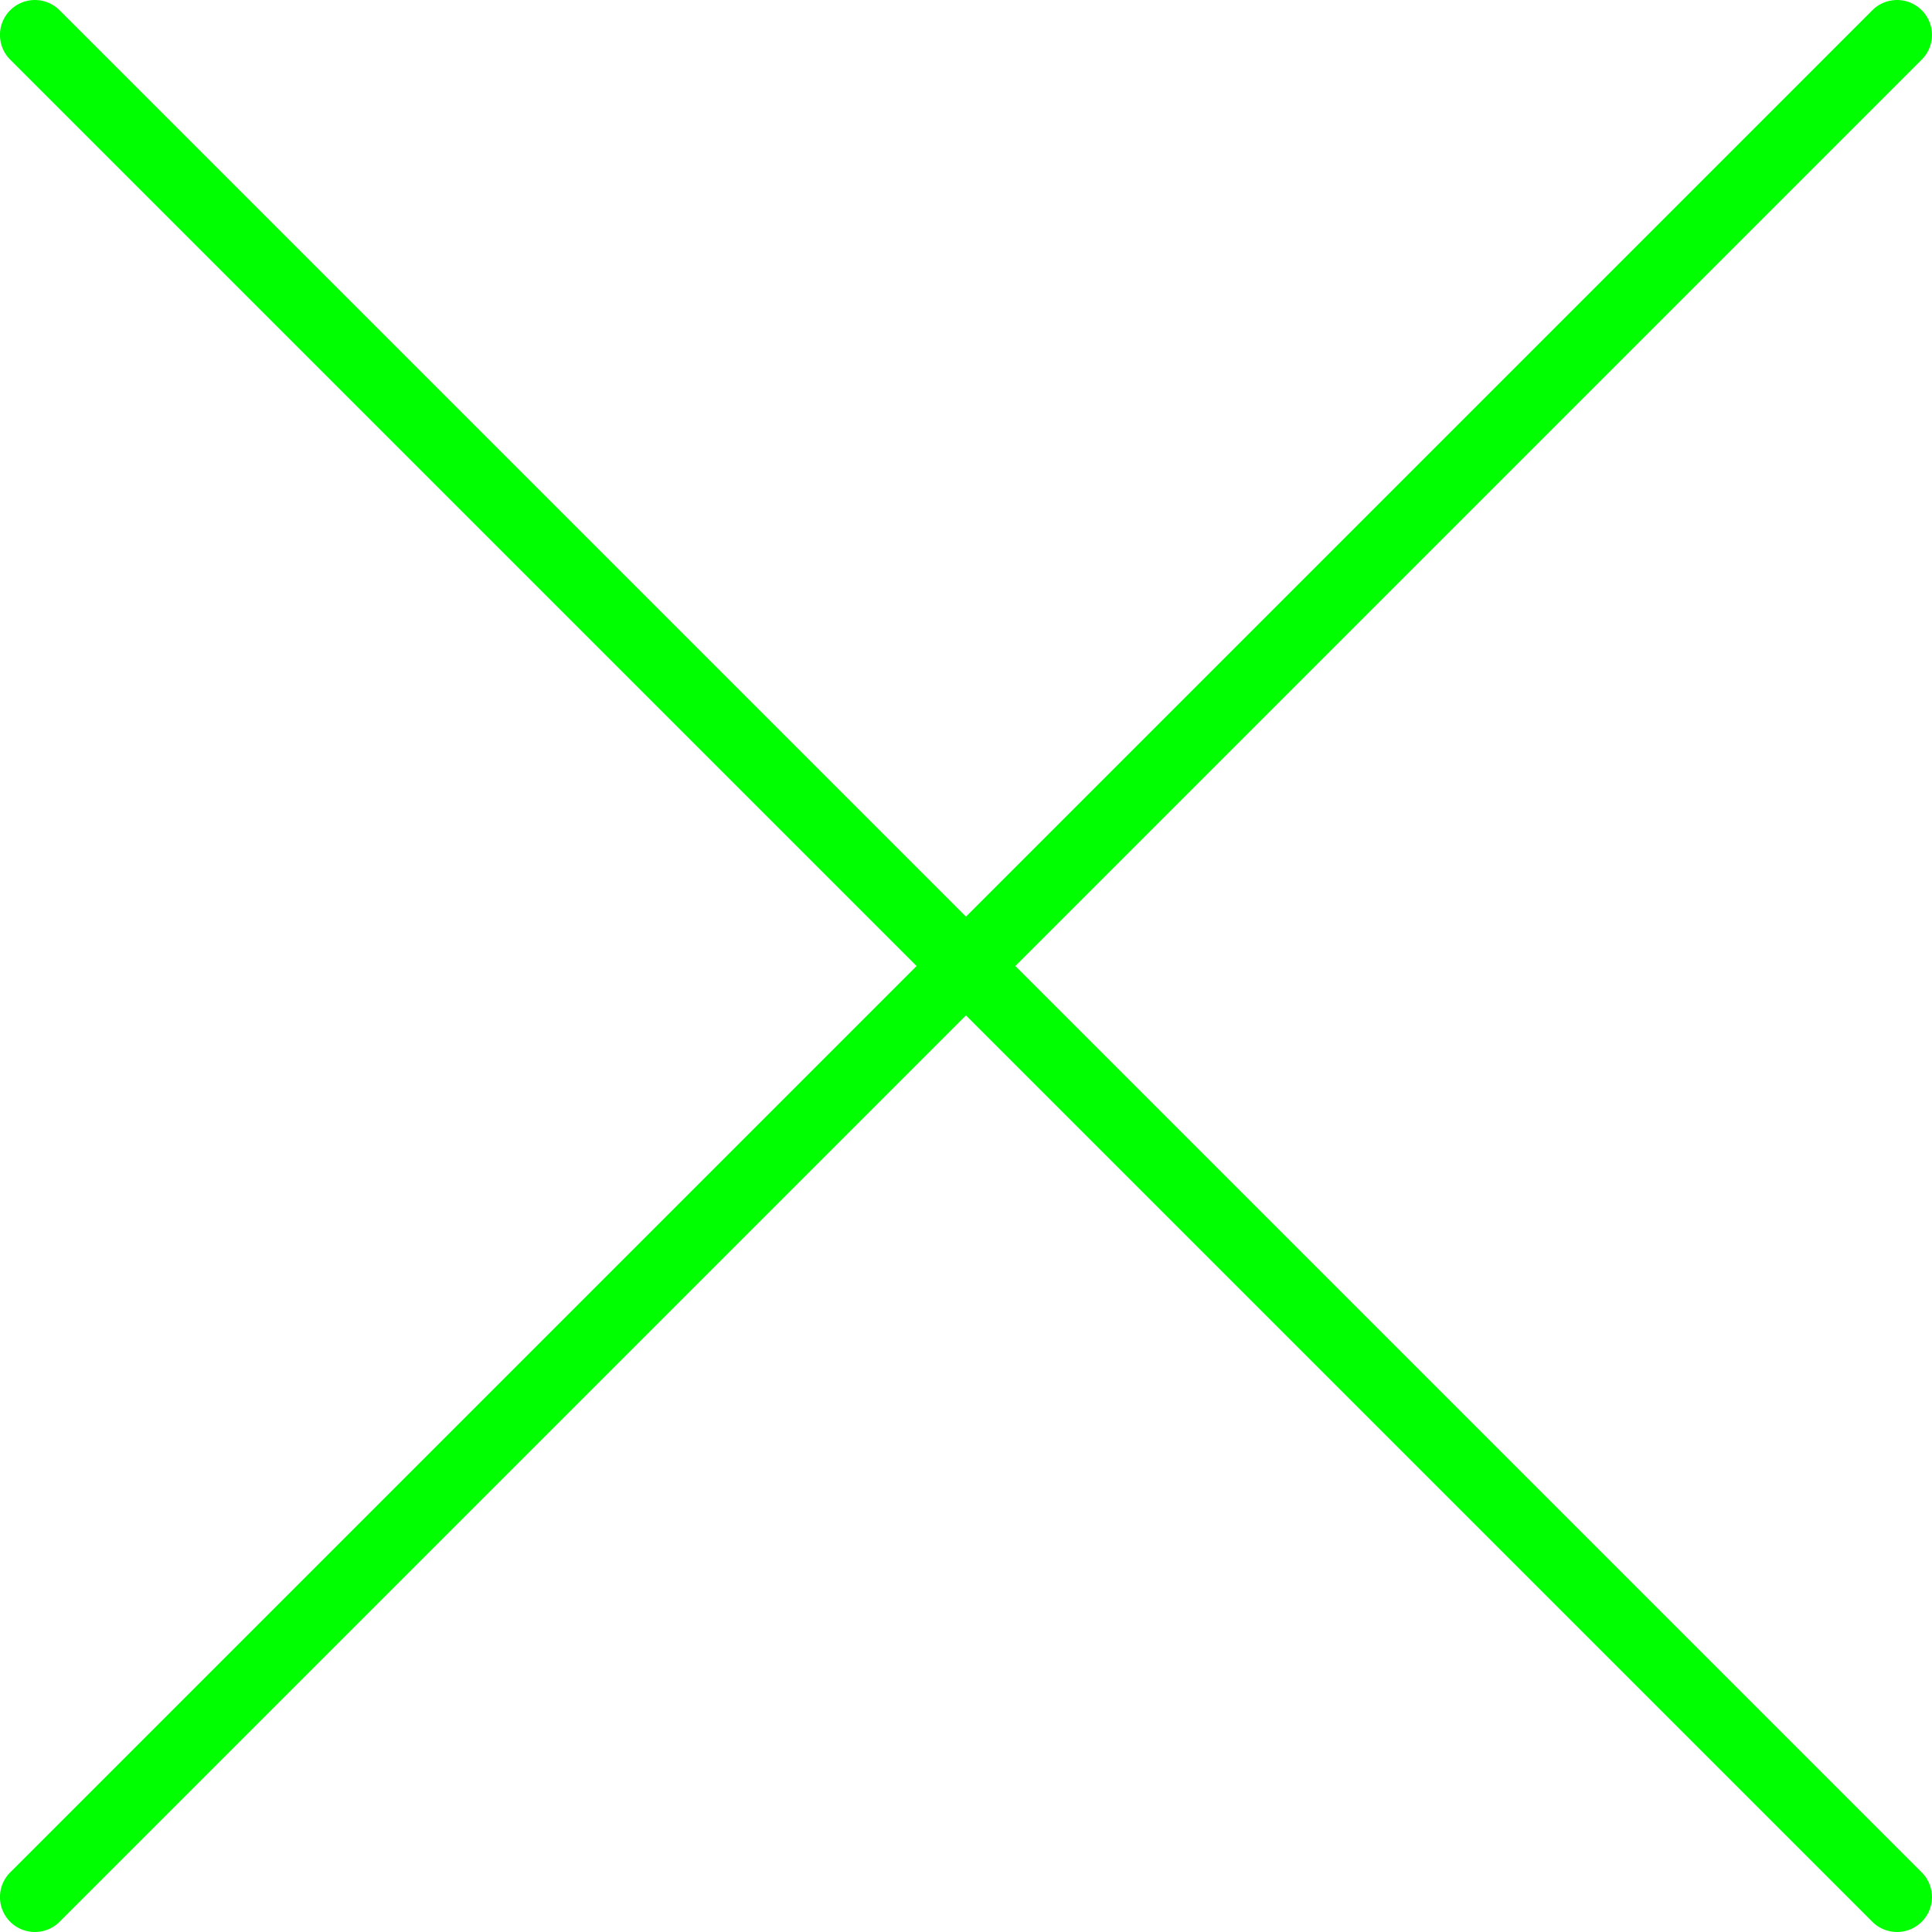 <svg xmlns="http://www.w3.org/2000/svg" width="83" height="83" viewBox="0 0 83 83"><g transform="translate(-508.478 -751.5)"><path d="M80,81.5a1.5,1.5,0,0,1-1.061-.439l-80-80a1.5,1.5,0,0,1,0-2.121,1.5,1.5,0,0,1,2.121,0l80,80A1.5,1.5,0,0,1,80,81.5Z" transform="translate(509.977 753)" fill="lime"/><path d="M0,81.5a1.5,1.5,0,0,1-1.061-.439,1.5,1.5,0,0,1,0-2.121l80-80a1.5,1.5,0,0,1,2.121,0,1.5,1.5,0,0,1,0,2.121l-80,80A1.5,1.5,0,0,1,0,81.5Z" transform="translate(509.977 753)" fill="lime"/></g></svg>